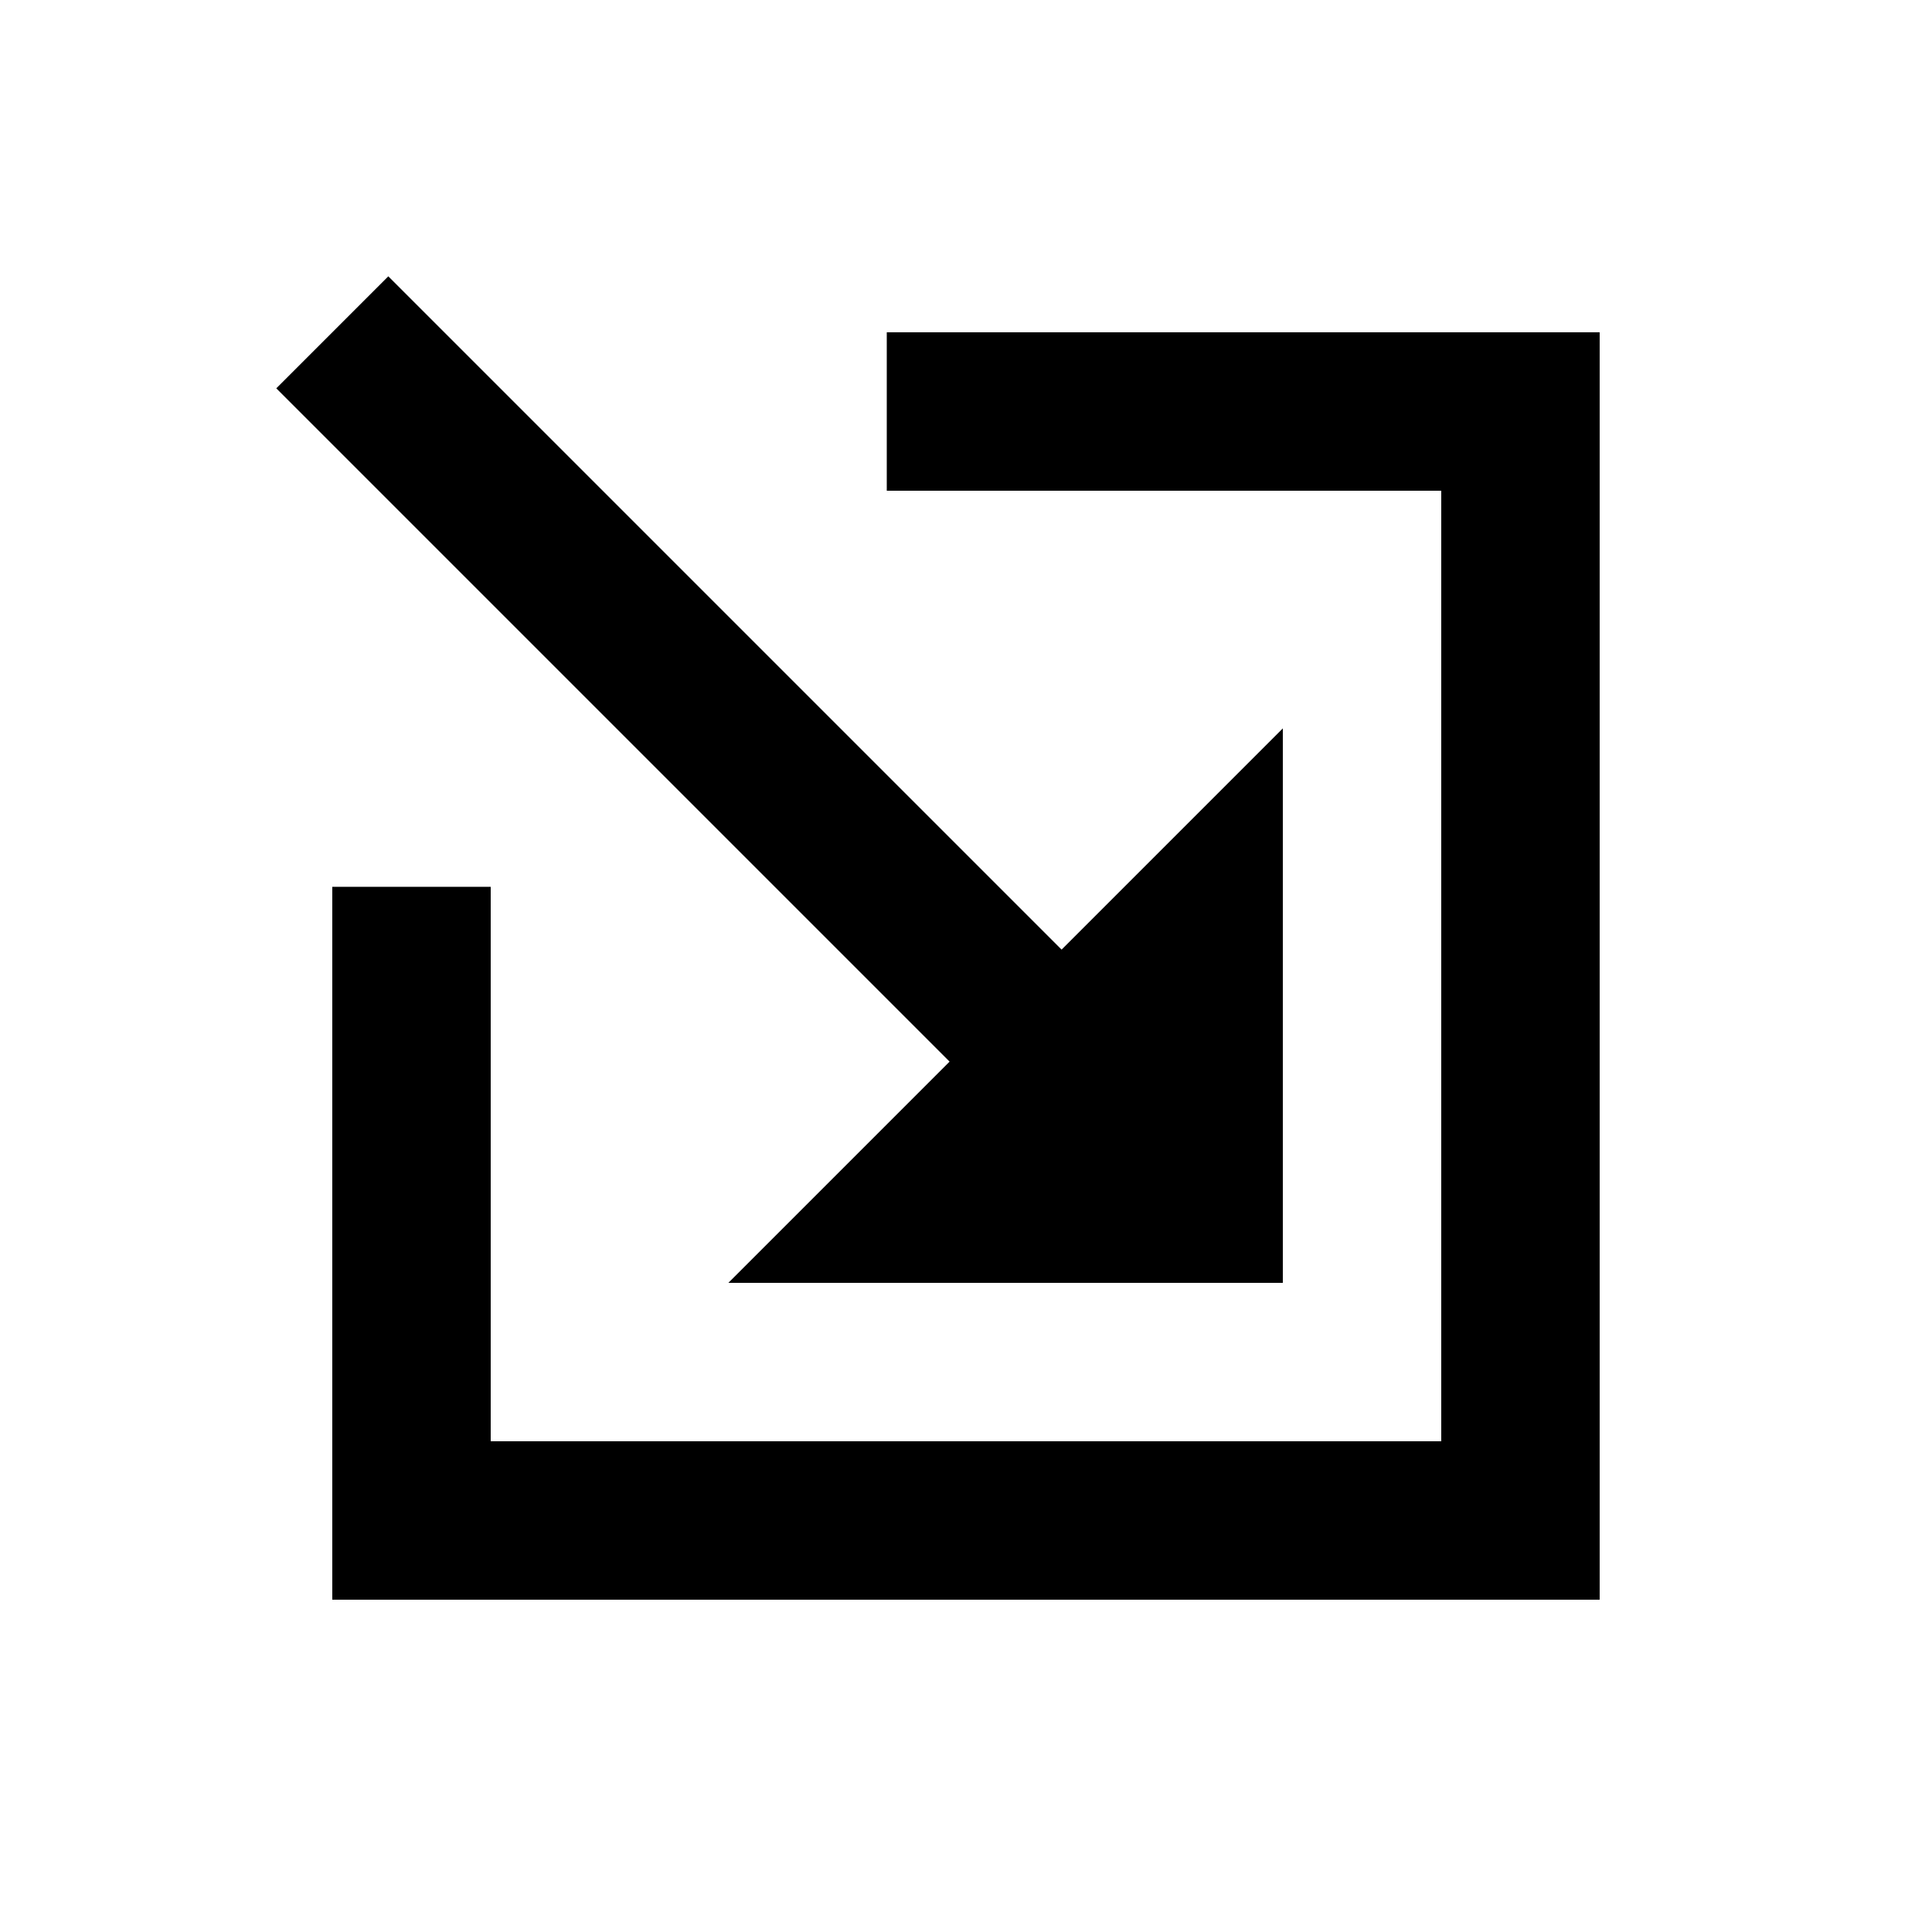<?xml version="1.0" encoding="UTF-8"?>
<!-- Uploaded to: SVG Repo, www.svgrepo.com, Generator: SVG Repo Mixer Tools -->
<svg fill="#000000" width="800px" height="800px" version="1.1" viewBox="144 144 512 512" xmlns="http://www.w3.org/2000/svg">
 <path d="m395.65 425.34-178.43-178.43 29.684-29.684 178.43 178.43 58.629-58.629v146.94h-146.94zm172.28-193.27v335.87h-335.87v-188.93h41.984v146.94h251.9v-251.9h-146.94v-41.984z" fill-rule="evenodd"/>
</svg>